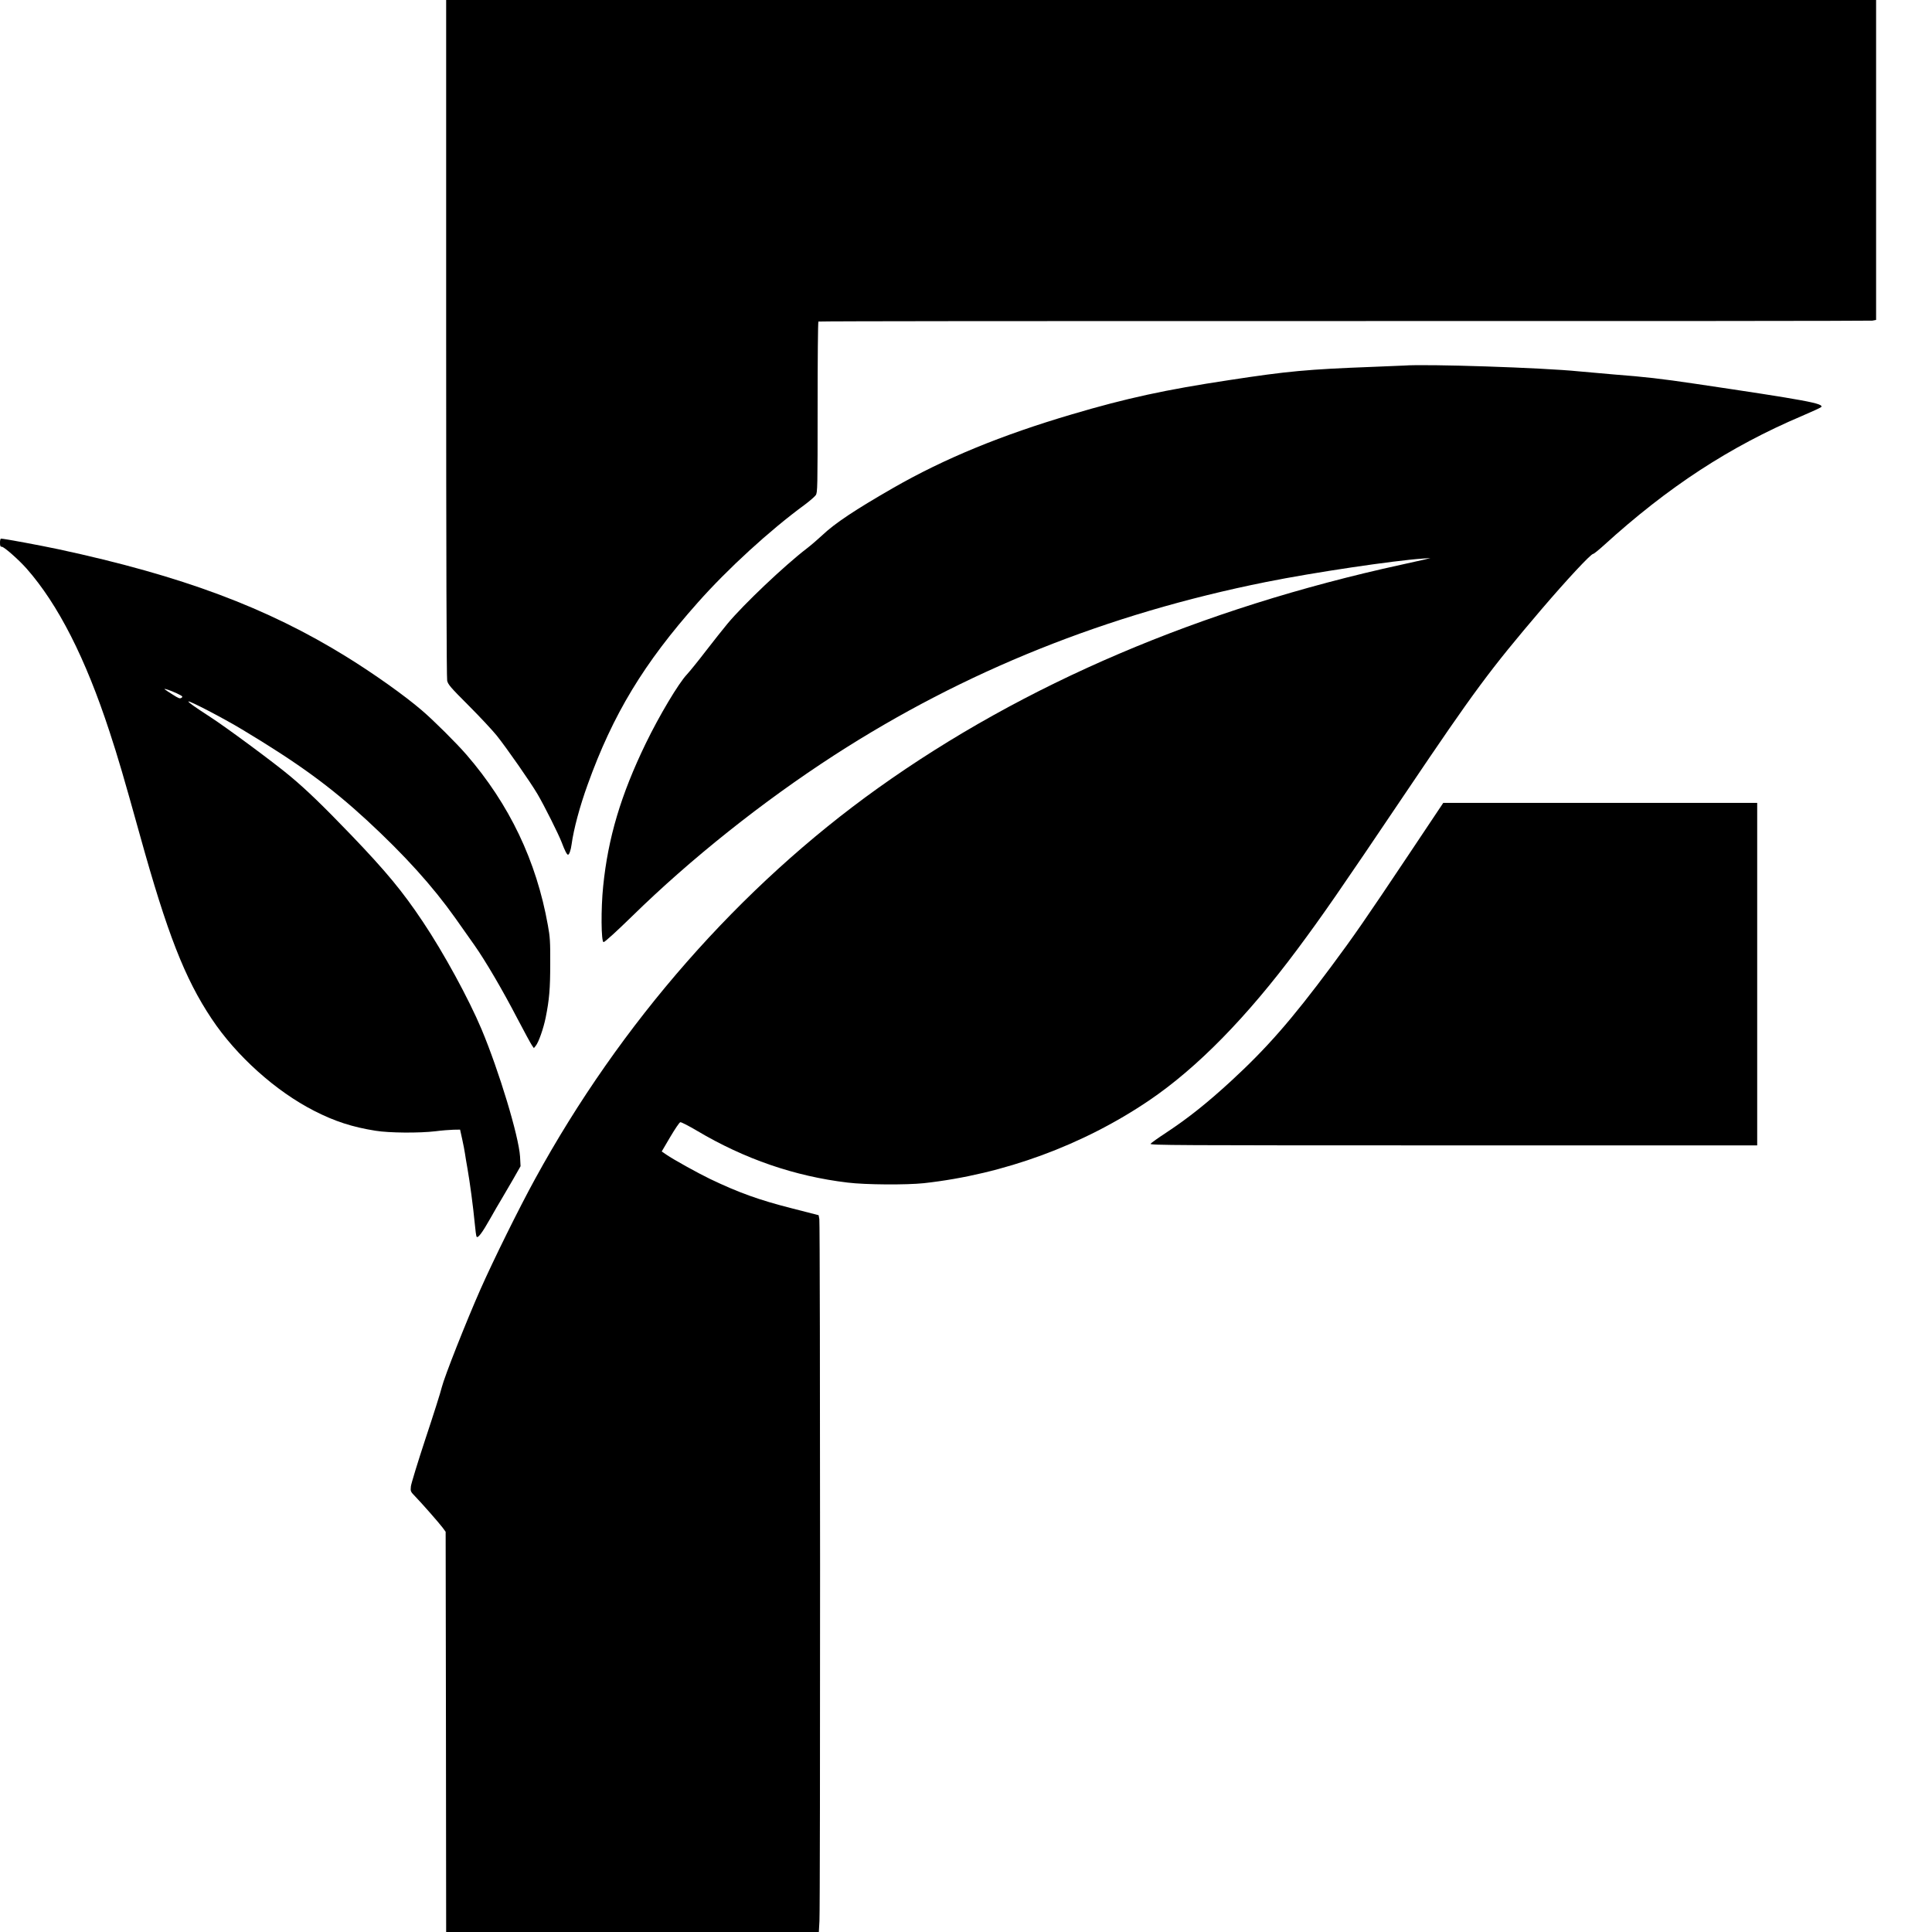 <?xml version="1.0" standalone="no"?>
<!DOCTYPE svg PUBLIC "-//W3C//DTD SVG 20010904//EN"
 "http://www.w3.org/TR/2001/REC-SVG-20010904/DTD/svg10.dtd">
<svg version="1.0" xmlns="http://www.w3.org/2000/svg"
 width="1901pt" height="1901pt" viewBox="0 0 1901 1901"
 preserveAspectRatio="xMidYMid meet">
<g transform="translate(0,1901) scale(0.1,-0.1)"
fill="#000000" stroke="none">
<path d="M4390 15683 c0 -2174 4 -3343 10 -3371 9 -38 35 -68 209 -242 109
-109 234 -243 278 -297 99 -124 332 -458 402 -577 68 -116 207 -394 238 -475
30 -80 51 -121 62 -121 12 0 28 46 35 100 21 154 81 376 158 589 249 693 553
1195 1083 1791 294 332 707 710 1052 963 50 37 99 80 110 95 17 26 18 67 18
864 0 460 3 840 8 844 4 4 2331 6 5170 5 2840 -1 5180 1 5200 4 l37 7 0 1574
0 1574 -7035 0 -7035 0 0 -3327z"/>
<path d="M13815 15413 c-22 -1 -164 -7 -315 -13 -634 -24 -830 -42 -1405 -130
-629 -95 -1015 -179 -1545 -336 -696 -205 -1255 -435 -1758 -723 -376 -216
-578 -350 -702 -468 -42 -39 -110 -98 -152 -130 -219 -168 -621 -549 -780
-740 -42 -50 -138 -172 -214 -270 -75 -98 -158 -200 -184 -228 -83 -87 -274
-408 -406 -680 -245 -506 -371 -929 -419 -1405 -23 -222 -20 -550 4 -550 12 0
126 104 281 255 578 566 1287 1130 1990 1585 1282 828 2683 1390 4250 1704
469 94 1251 210 1540 230 l75 5 -60 -15 c-33 -7 -134 -30 -225 -50 -1975 -431
-3715 -1173 -5150 -2198 -1358 -970 -2535 -2311 -3375 -3846 -159 -290 -407
-792 -537 -1085 -144 -326 -355 -861 -381 -965 -11 -47 -83 -274 -160 -505
-76 -231 -141 -443 -144 -470 -5 -50 -4 -51 43 -100 65 -67 231 -256 269 -306
l30 -41 3 -1969 2 -1969 1834 0 1833 0 6 107 c9 143 8 6857 -1 6907 l-7 39
-265 68 c-323 82 -524 155 -804 289 -120 58 -362 192 -428 238 l-47 32 84 143
c46 78 90 143 99 145 9 2 83 -36 164 -84 468 -278 962 -448 1482 -510 177 -22
580 -24 750 -6 788 87 1569 375 2218 815 473 321 960 818 1458 1487 247 332
404 558 1069 1545 674 1000 822 1200 1333 1800 247 289 485 545 508 545 7 0
54 38 106 85 632 575 1237 970 1948 1272 96 41 181 80 189 87 34 35 -146 68
-1239 230 -337 50 -496 68 -795 91 -110 9 -267 23 -350 31 -351 36 -1503 74
-1720 57z"/>
<path d="M0 13670 c0 -32 4 -40 18 -40 22 0 165 -126 244 -215 310 -352 579
-880 816 -1605 85 -259 138 -440 298 -1015 269 -970 442 -1413 707 -1810 243
-365 631 -713 1008 -905 203 -104 377 -160 604 -196 135 -22 431 -24 590 -5
61 8 140 14 176 15 l66 1 21 -95 c11 -52 24 -115 27 -140 3 -25 15 -92 25
-150 23 -130 56 -376 71 -535 6 -66 14 -126 18 -133 12 -21 56 38 136 180 38
68 87 152 109 188 21 36 73 124 114 195 l74 130 -5 95 c-13 202 -206 840 -379
1253 -127 301 -371 749 -577 1057 -201 301 -361 494 -707 855 -279 290 -438
444 -604 582 -153 128 -634 484 -790 584 -141 91 -211 141 -206 147 10 9 348
-167 527 -275 553 -332 867 -561 1229 -894 375 -347 646 -647 871 -964 62 -88
146 -207 187 -265 108 -153 276 -440 419 -715 69 -132 135 -253 146 -269 l20
-29 18 22 c29 35 76 170 98 277 36 179 45 284 45 534 1 213 -2 262 -23 375
-113 635 -379 1191 -802 1680 -98 113 -326 340 -439 436 -170 146 -470 359
-740 526 -783 485 -1619 797 -2832 1058 -183 39 -538 105 -568 105 -6 0 -10
-18 -10 -40z m1739 -1482 c58 -28 63 -32 47 -44 -16 -11 -28 -6 -89 33 -40 25
-74 48 -77 51 -12 12 60 -12 119 -40z"/>
<path d="M13859 10598 c-427 -639 -540 -802 -764 -1103 -387 -520 -632 -800
-982 -1122 -233 -214 -419 -363 -637 -507 -78 -51 -148 -101 -155 -110 -12
-15 216 -16 2978 -16 l2991 0 0 1685 0 1685 -1544 0 -1545 0 -342 -512z"/>
</g>
</svg>
